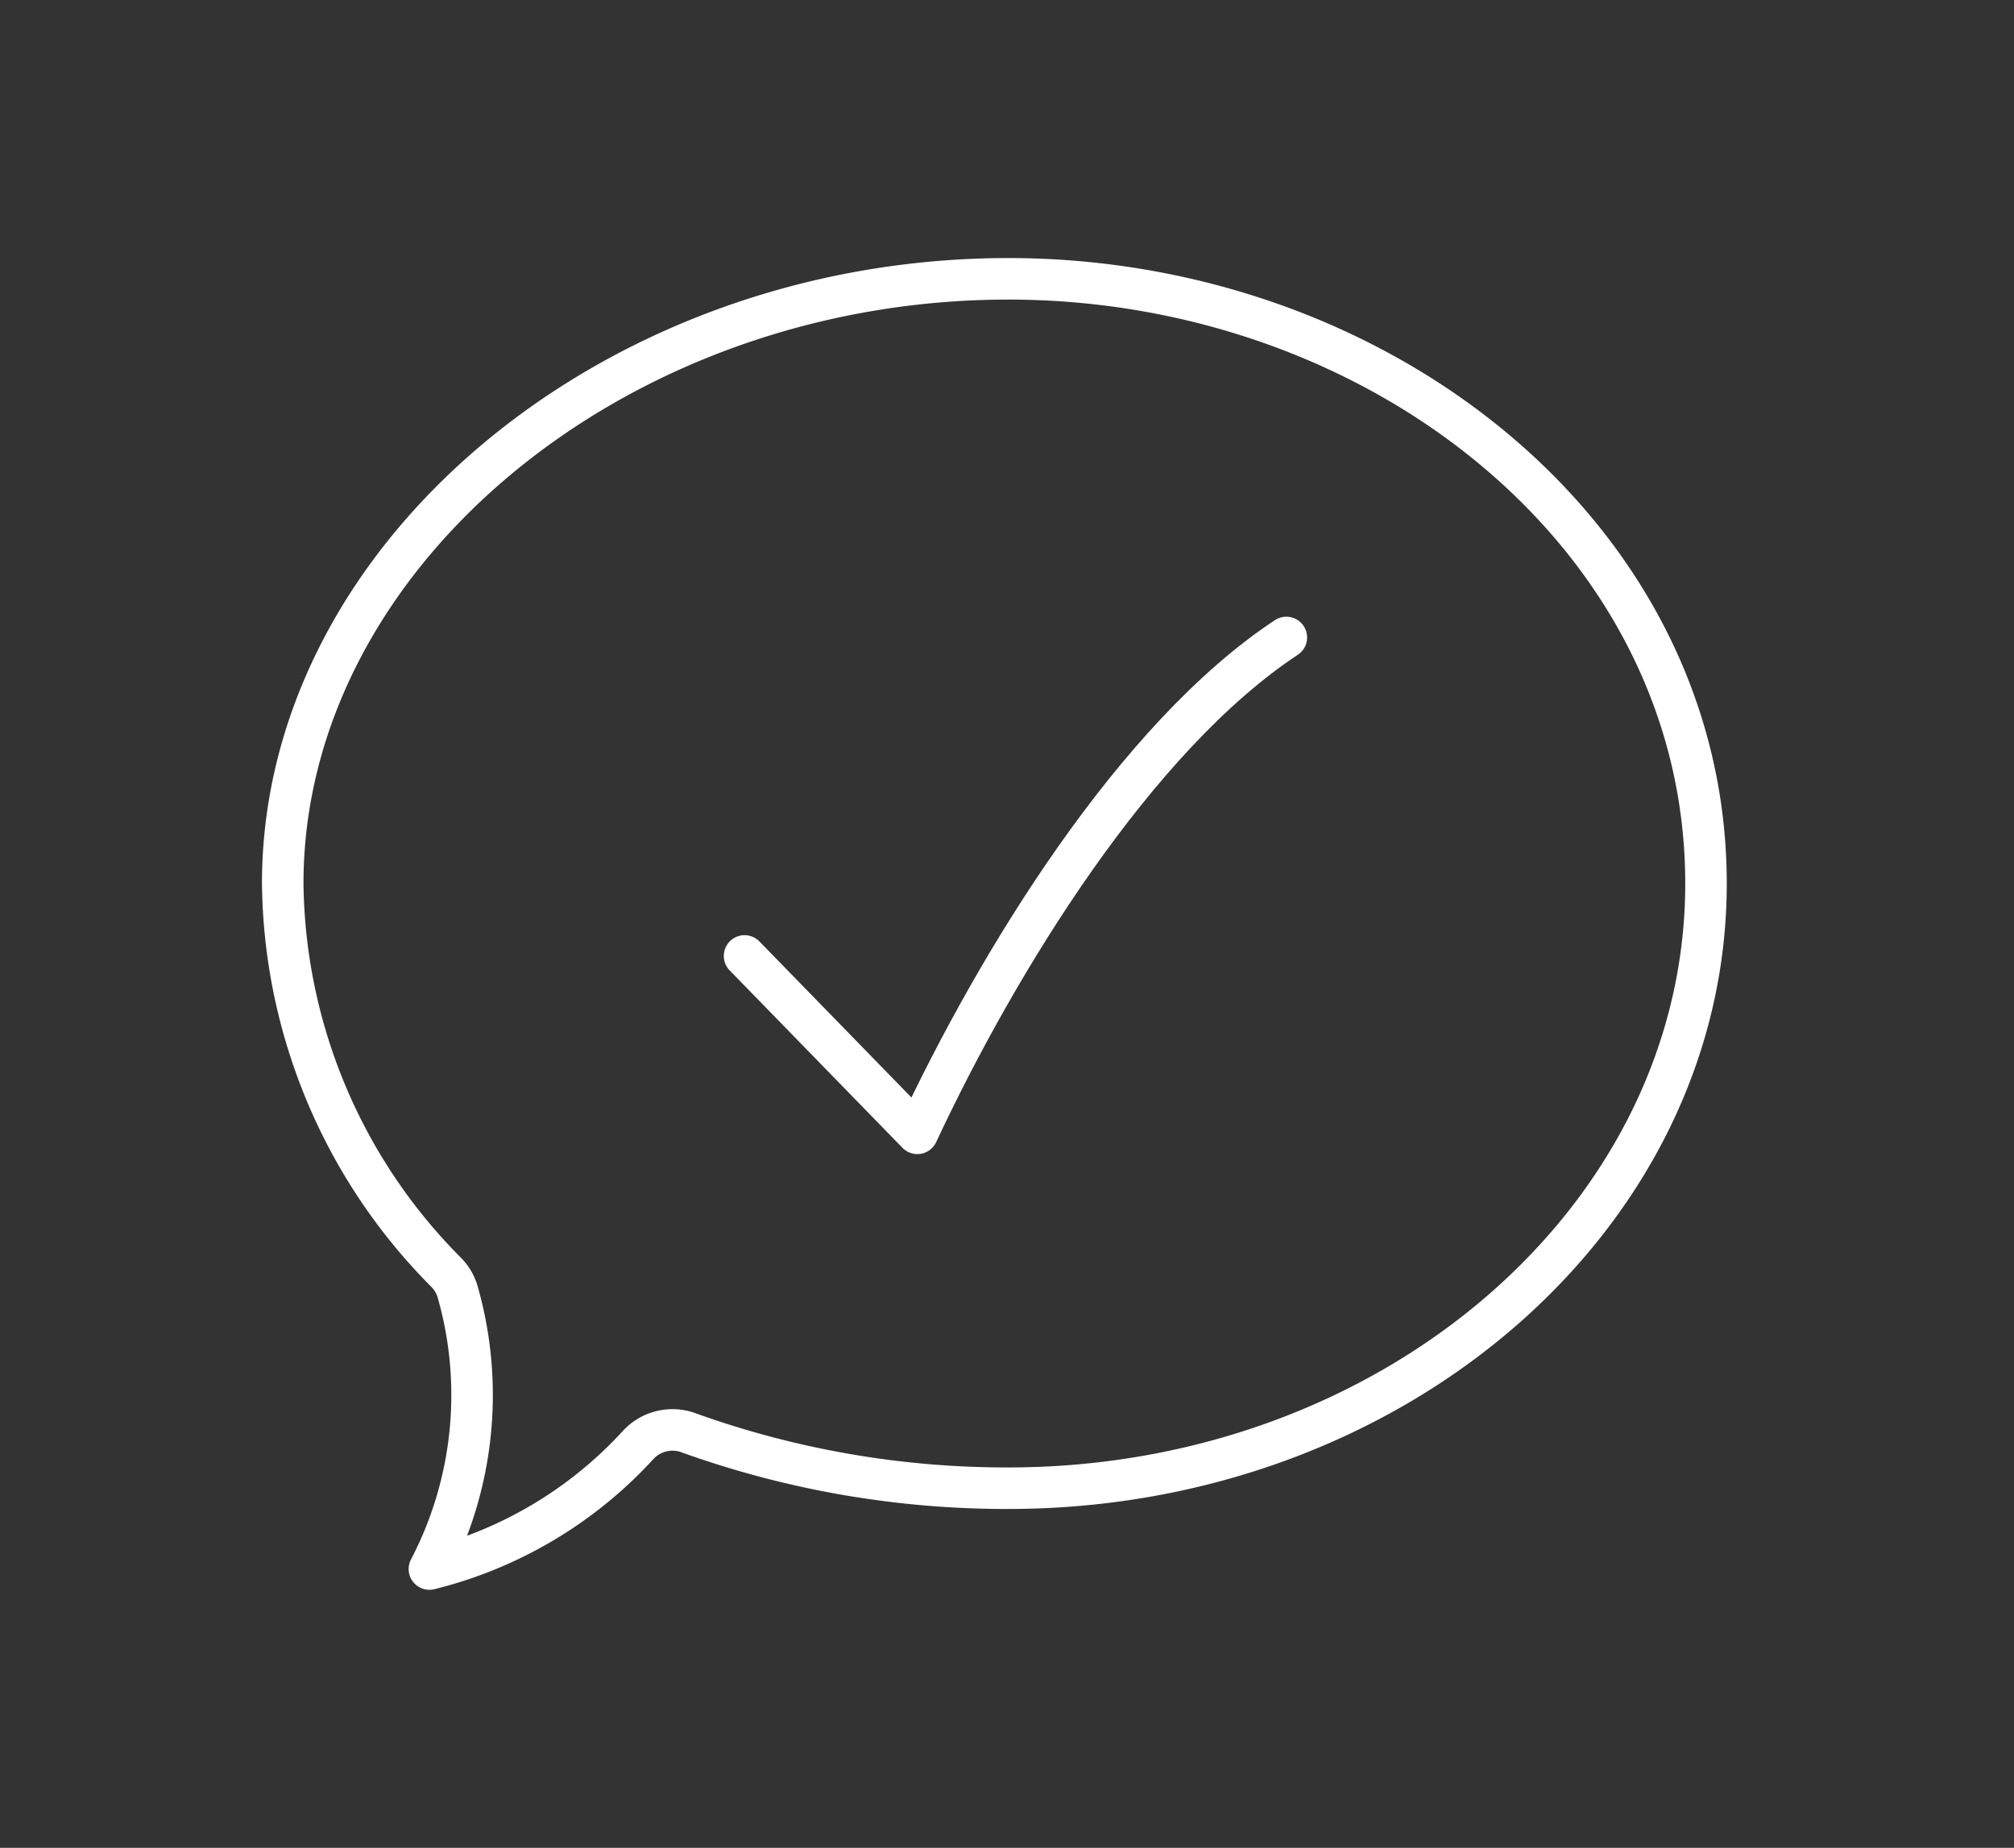 <svg xmlns="http://www.w3.org/2000/svg" xmlns:xlink="http://www.w3.org/1999/xlink" width="97" height="89" viewBox="0 0 97 89">
  <rect x="0" y="0" width="97" height="89" fill="#333333" stroke="none"/>
  <defs>
    <clipPath id="clip-path">
      <rect id="Rectángulo_336" data-name="Rectángulo 336" width="70.553" height="64.141" transform="translate(0 0.001)" fill="none"/>
    </clipPath>
  </defs>
  <g id="ico-nuestra" transform="translate(-1426 6238)">
    <rect id="Rectángulo_333" data-name="Rectángulo 333" width="97" height="89" transform="translate(1426 -6238)" fill="none"/>
    <g id="Grupo_3301" data-name="Grupo 3301" transform="translate(1438.617 -6225.571)">
      <g id="Grupo_3300" data-name="Grupo 3300" clip-path="url(#clip-path)">
        <path id="Trazado_6694" data-name="Trazado 6694" d="M35.949,59.249A45.273,45.273,0,0,1,20.6,56.6a2.245,2.245,0,0,0-2.483.569A20.219,20.219,0,0,1,8.064,63.142,18.112,18.112,0,0,0,9.429,49.807a2.2,2.2,0,0,0-.547-.946A26.928,26.928,0,0,1,1,30.125C1,14.337,17,1,35.949,1c17.89,0,33.6,12.441,33.6,29.125C69.553,46.184,54.479,59.249,35.949,59.249Z" fill="none" stroke="#fff" stroke-linecap="round" stroke-linejoin="round" stroke-width="2"/>
        <path id="Trazado_6695" data-name="Trazado 6695" d="M23.243,33.613l8.322,8.544c3.879-8.3,10.5-19.081,17.772-23.883" fill="none" stroke="#fff" stroke-linecap="round" stroke-linejoin="round" stroke-width="2"/>
      </g>
    </g>
  </g>
</svg>
